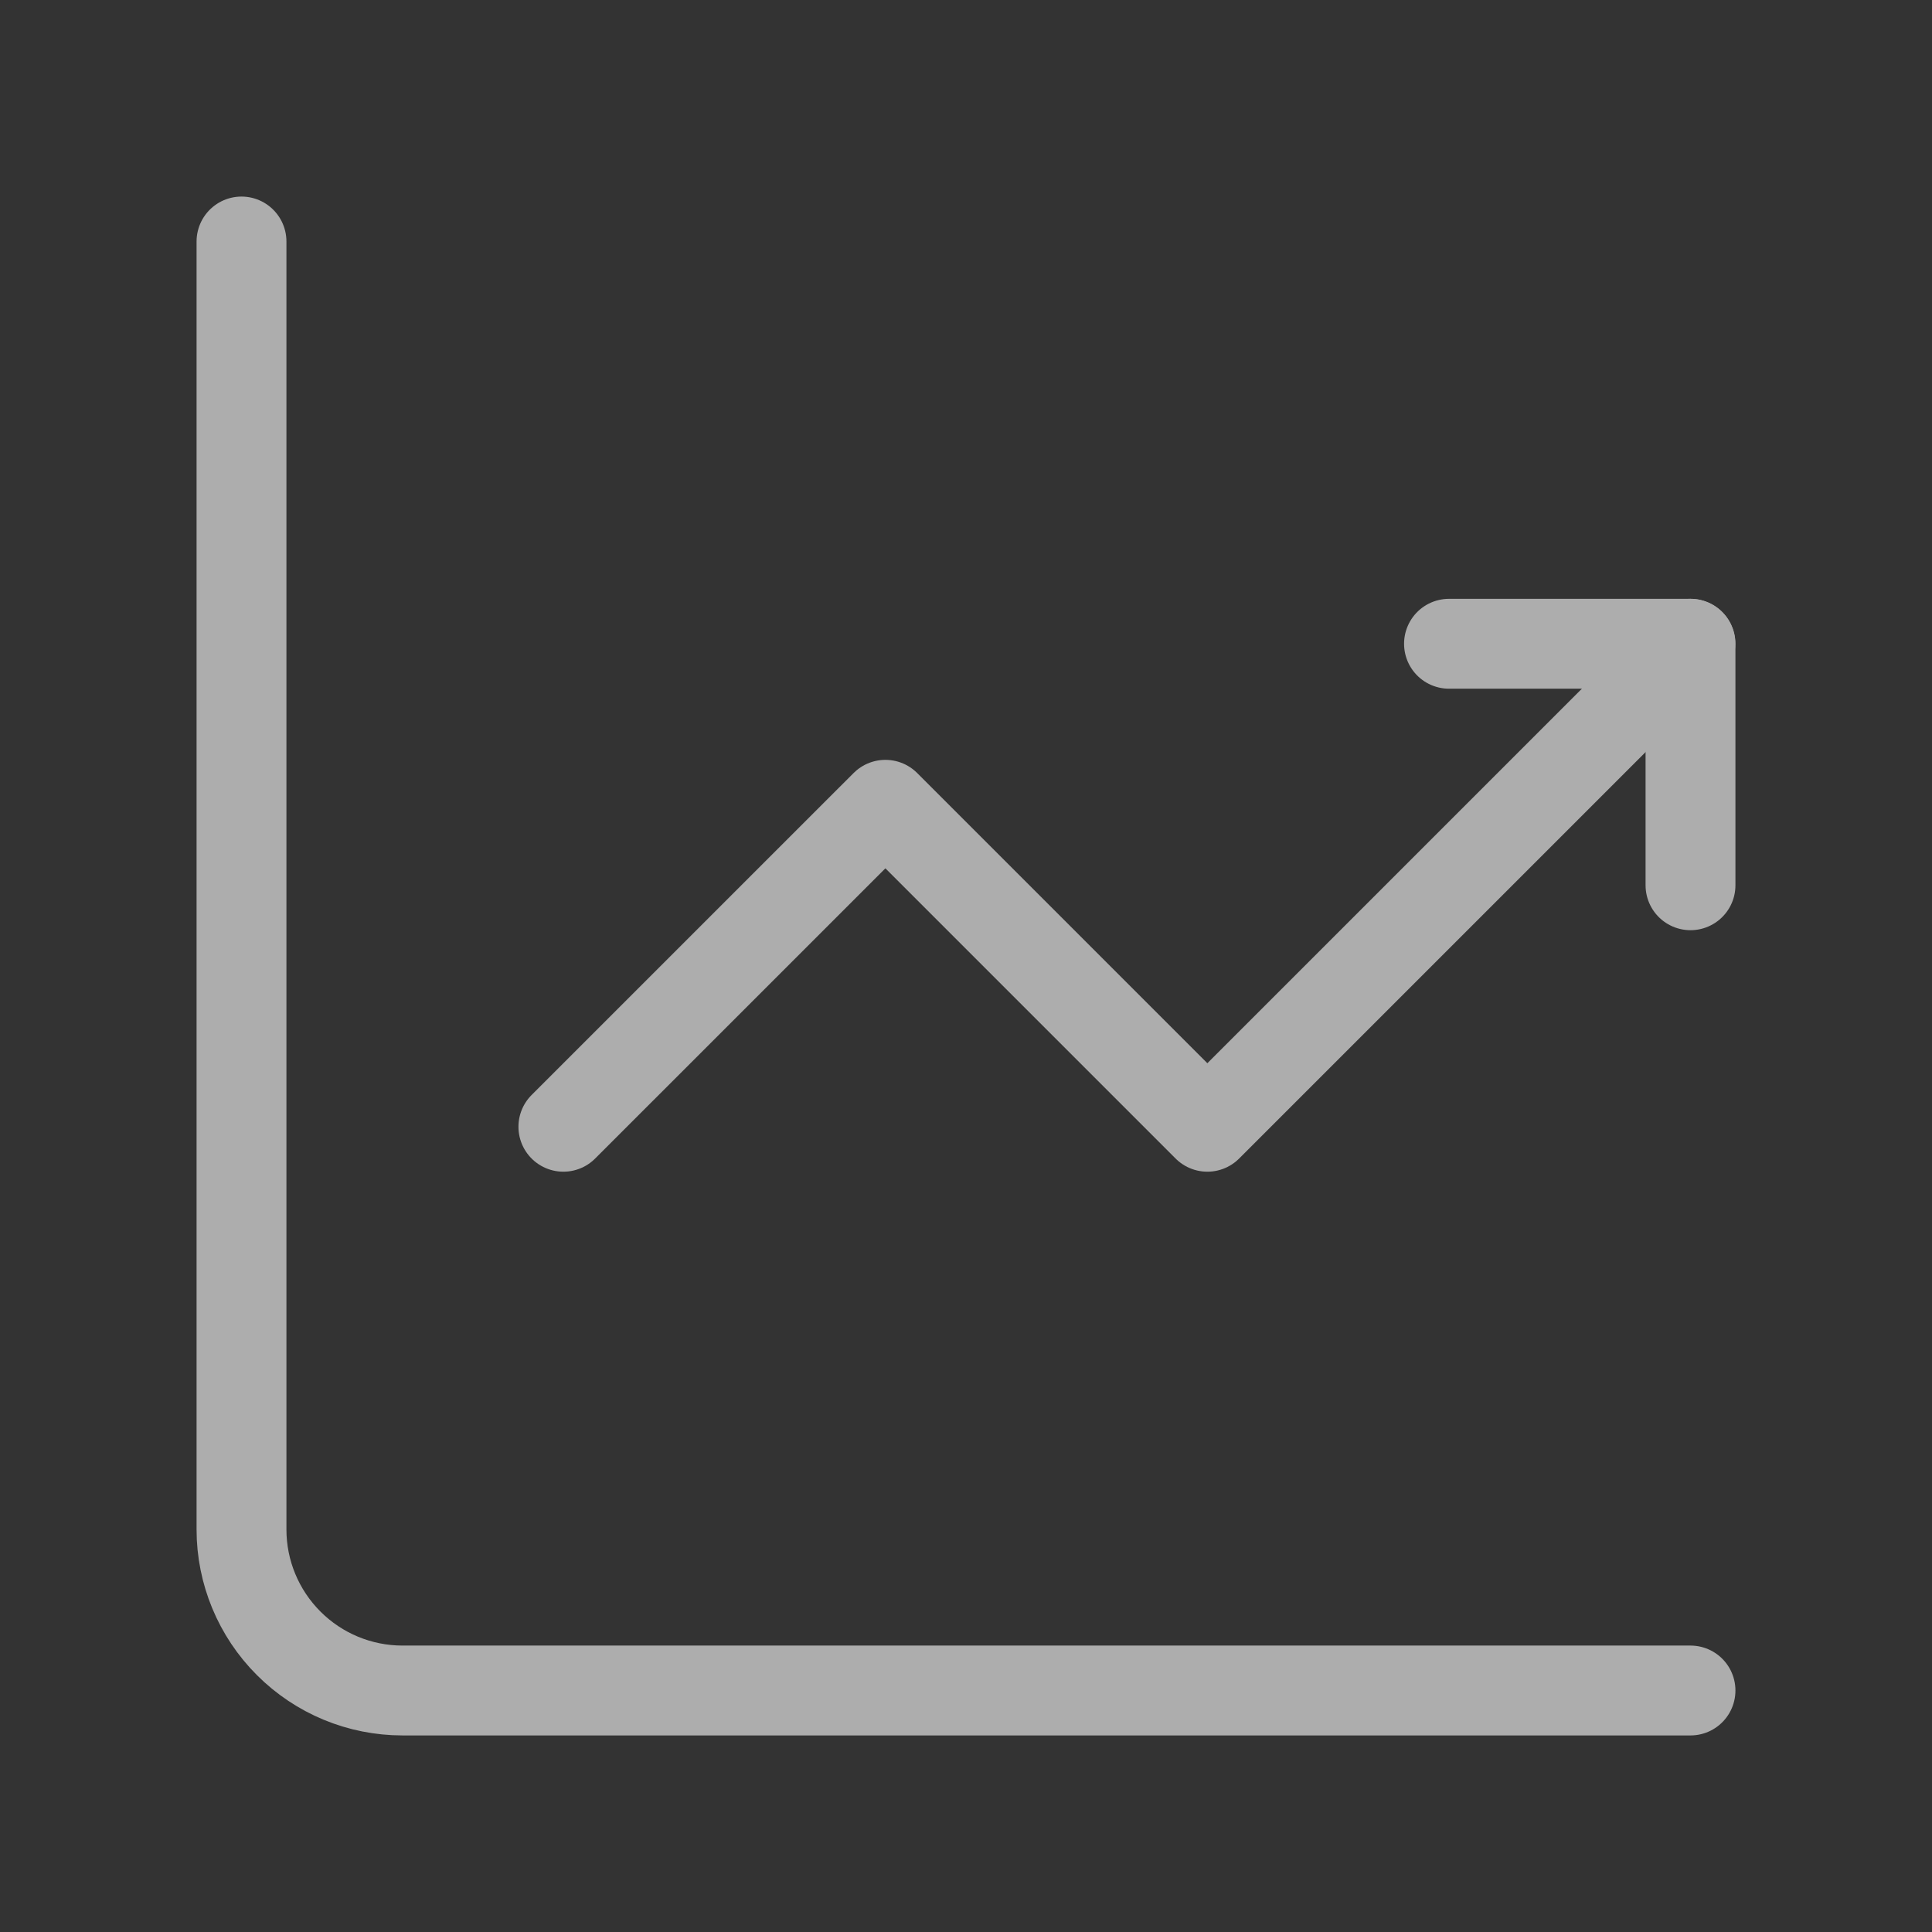 <svg width="43" height="43" viewBox="0 0 43 43" fill="none" xmlns="http://www.w3.org/2000/svg">
<rect x="0" y="0" width="43" height="43" fill="#333333" stroke="none"/>
<g opacity="0.6">
<path d="M5.375 5.375V34.042C5.375 34.992 5.753 35.904 6.425 36.575C7.097 37.248 8.008 37.625 8.958 37.625H37.625" stroke="white" stroke-width="2" stroke-miterlimit="5.759" stroke-linecap="round" stroke-linejoin="round"/>
<path d="M12.539 25.078L19.706 17.912L26.872 25.078L37.622 14.328" stroke="white" stroke-width="2" stroke-miterlimit="5.759" stroke-linecap="round" stroke-linejoin="round"/>
<path d="M32.25 14.328H37.625V19.703" stroke="white" stroke-width="2" stroke-linecap="round" stroke-linejoin="round"/>
</g>
</svg>
